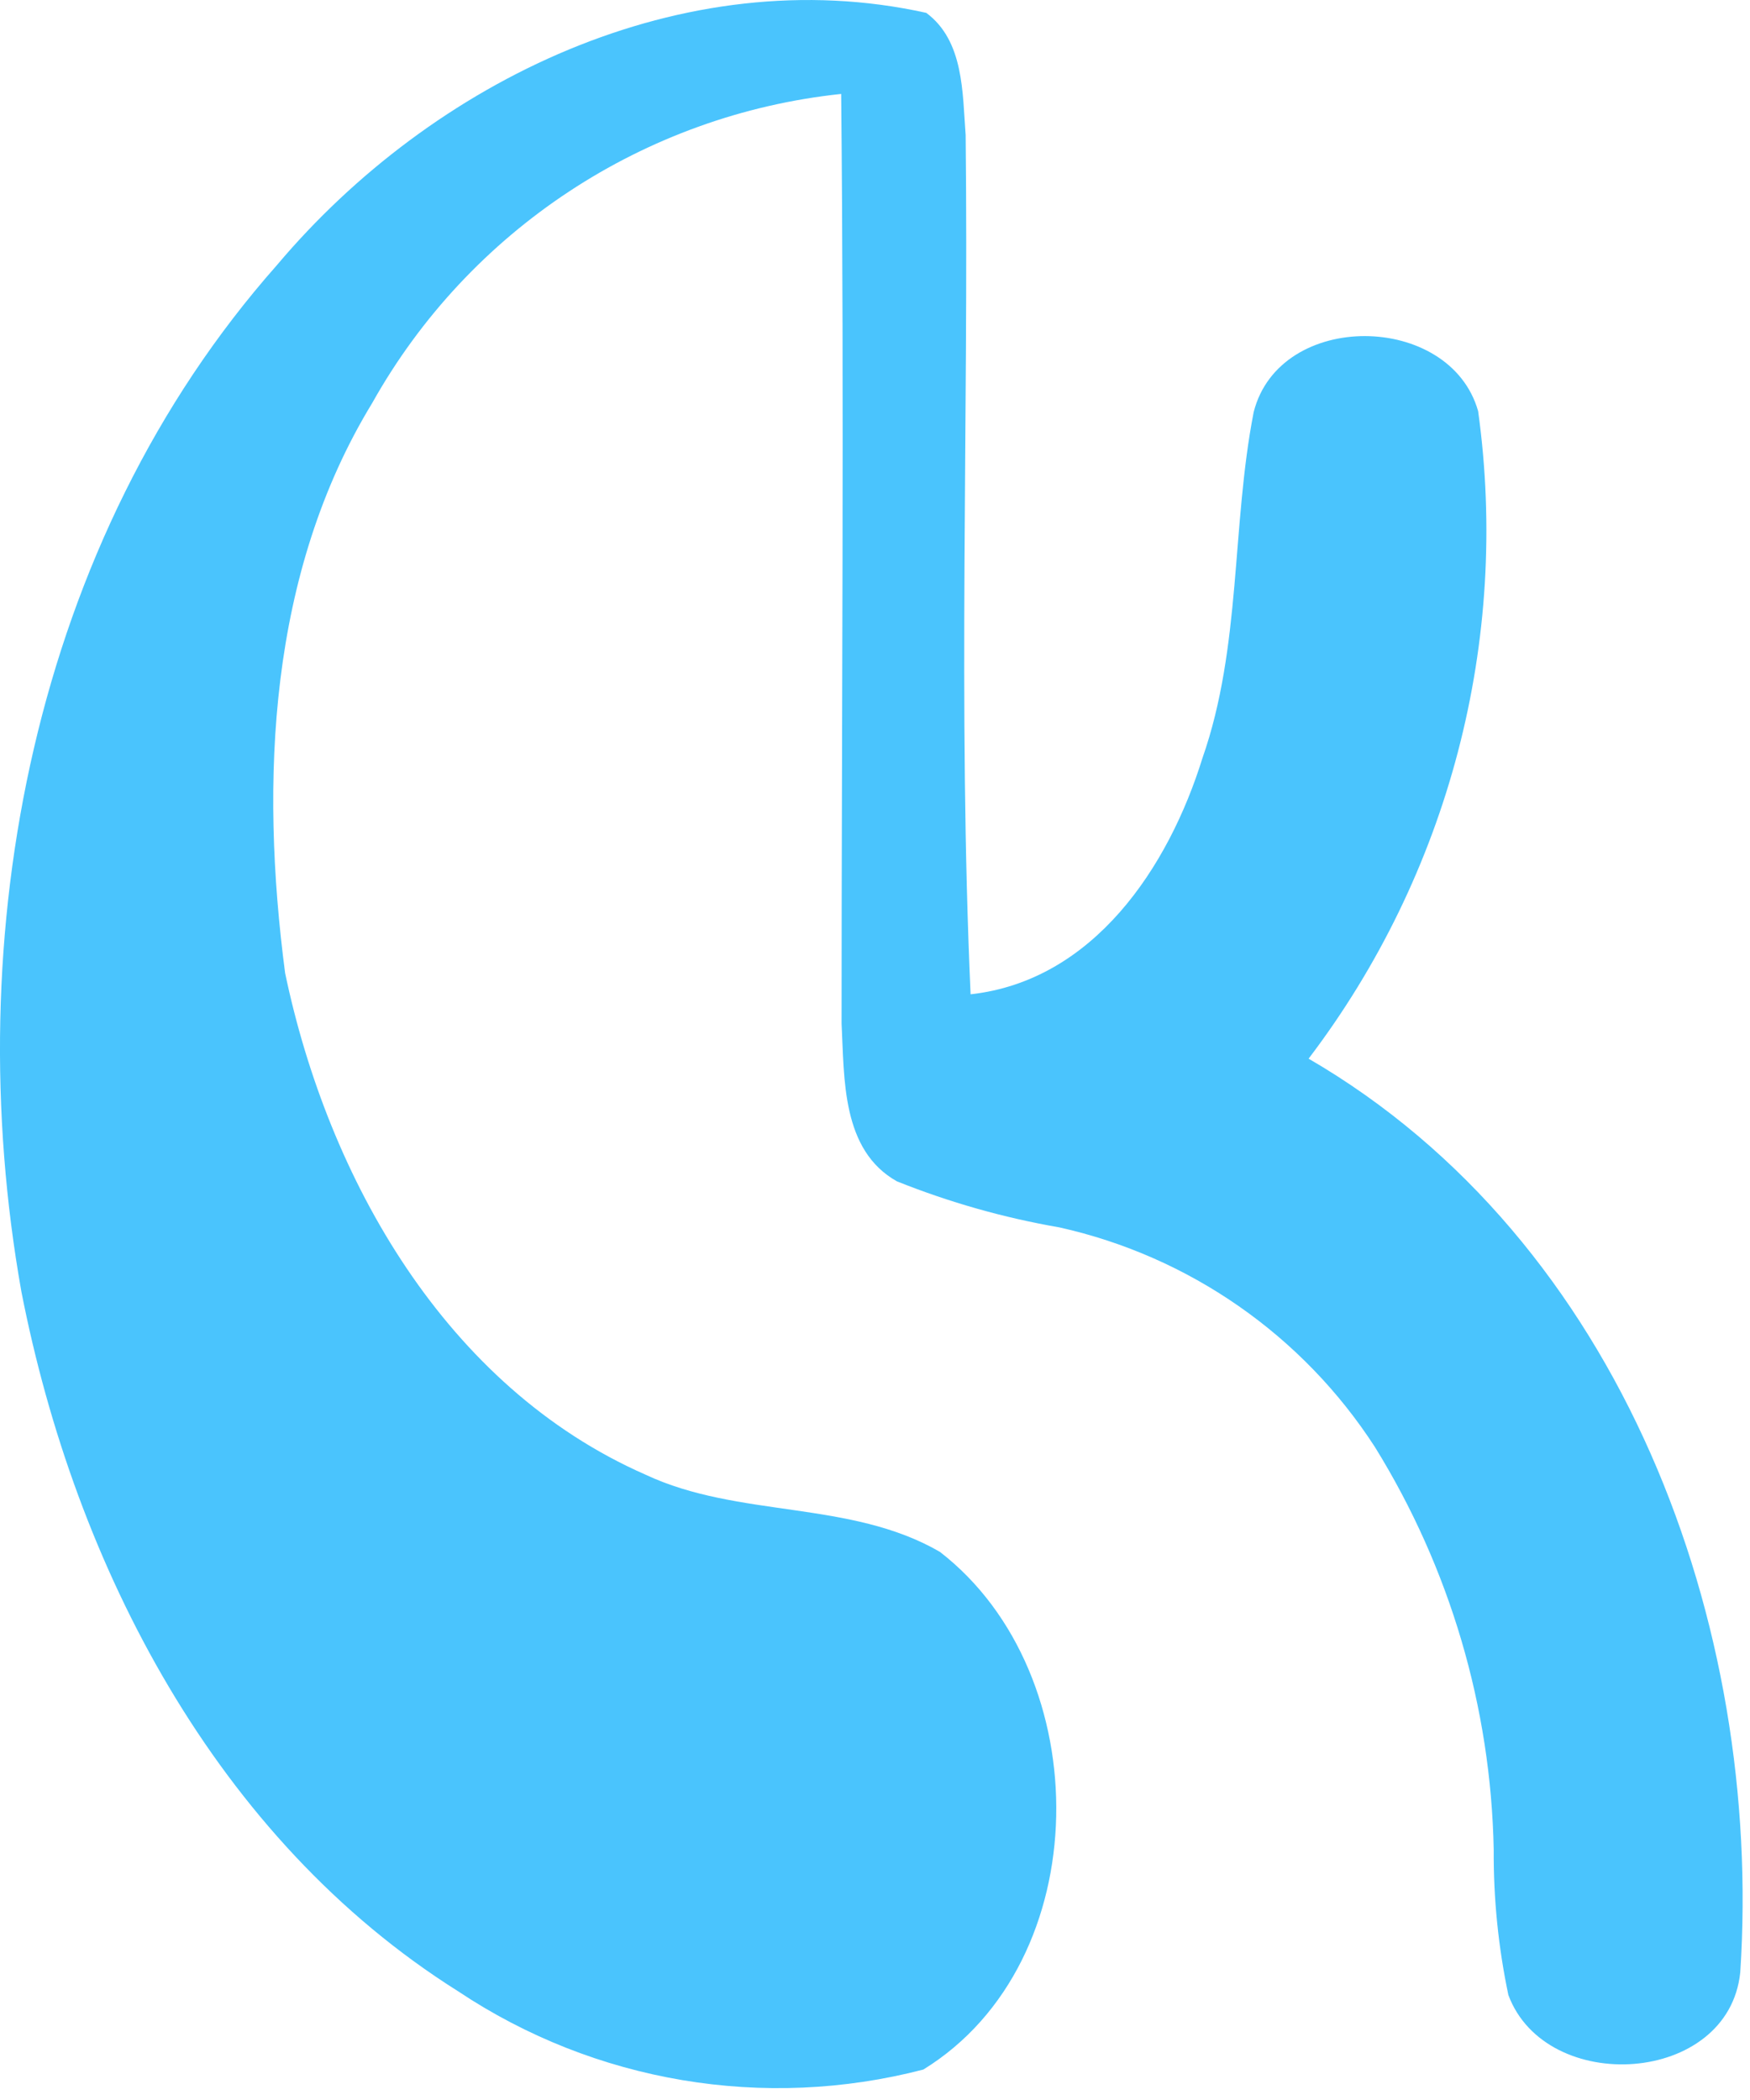 <?xml version="1.0" encoding="UTF-8" standalone="no"?>
<svg xmlns="http://www.w3.org/2000/svg" xmlns:xlink="http://www.w3.org/1999/xlink" xmlns:serif="http://www.serif.com/" width="100%" height="100%" viewBox="0 0 40 48" version="1.1" xml:space="preserve" style="fill-rule:evenodd;clip-rule:evenodd;stroke-linejoin:round;stroke-miterlimit:2;">
    <g transform="matrix(1,0,0,1,-2.701,-1.214)">
        <g id="Group_30">
            <path id="Path_19" d="M9.029,7.276C12.583,3.056 18.318,0.276 23.873,1.508C24.737,2.15 24.699,3.339 24.773,4.302C24.844,10.844 24.594,17.402 24.886,23.941C27.699,23.629 29.412,21.034 30.186,18.541C31.078,15.992 30.847,13.241 31.357,10.631C31.952,8.295 35.846,8.347 36.487,10.612C37.215,15.862 35.819,21.192 32.612,25.412C39.774,29.573 43,38.342 42.478,46.3C42.209,48.877 38.037,49.122 37.178,46.814C36.948,45.721 36.836,44.607 36.843,43.491C36.779,40.237 35.842,37.059 34.129,34.291C32.478,31.736 29.886,29.931 26.917,29.269C25.645,29.049 24.4,28.696 23.202,28.216C21.932,27.503 22.002,25.866 21.937,24.61C21.937,17.526 21.998,10.441 21.928,3.361C17.425,3.837 13.423,6.474 11.21,10.424C8.84,14.309 8.642,19.062 9.218,23.456C10.204,28.162 12.89,32.915 17.454,34.92C19.583,35.92 22.136,35.496 24.184,36.685C27.799,39.479 27.784,46.068 23.806,48.518C20.17,49.464 16.298,48.813 13.172,46.729C7.636,43.246 4.417,37.011 3.19,30.738C1.742,22.6 3.455,13.577 9.029,7.276Z" style="fill:rgb(74,196,253);fill-rule:nonzero;"></path>
        </g>
    </g>
</svg>
